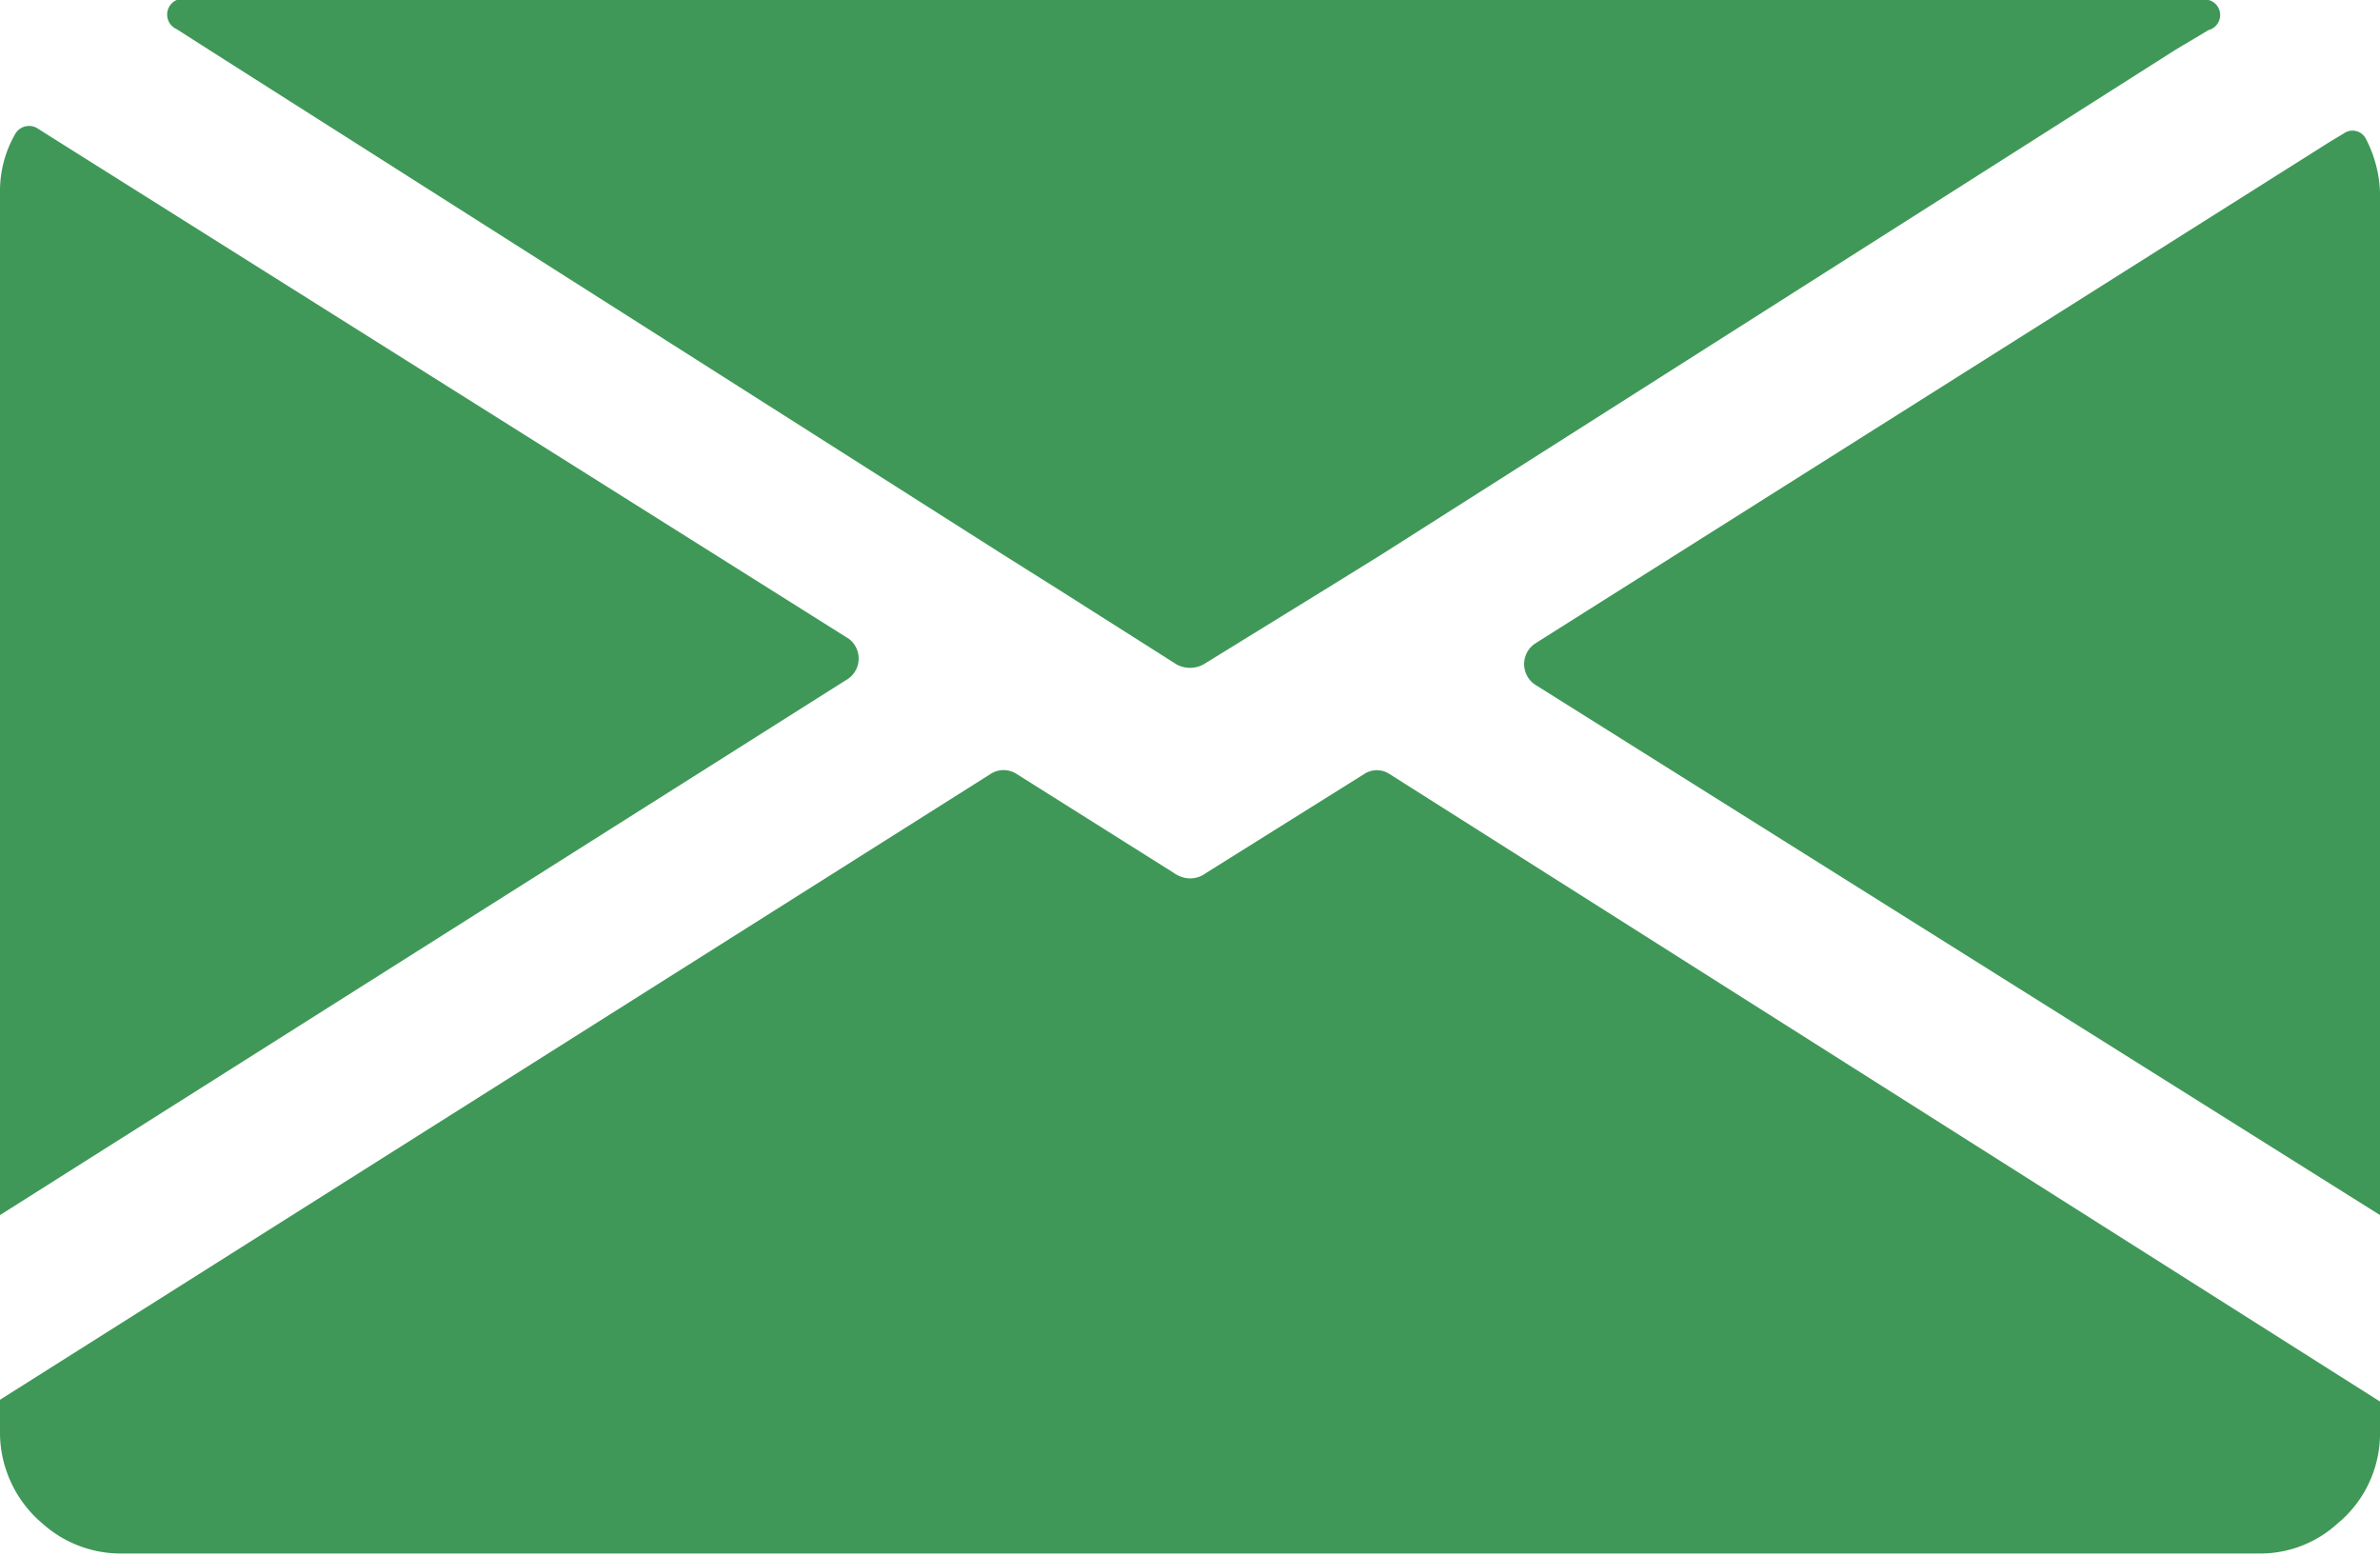<svg id="Layer_1" data-name="Layer 1" xmlns="http://www.w3.org/2000/svg" viewBox="0 0 26.94 17.61"><defs><style>.cls-1{fill:#3f9858;}</style></defs><path class="cls-1" d="M26.94,2.17V13.75l-9.56-6a.28.28,0,0,1,0-.47l9-5.68.15-.09a.17.17,0,0,1,.25.06A1.42,1.42,0,0,1,26.94,2.17Z"/><path class="cls-1" d="M9.57,7.7,0,13.75V2.17a1.29,1.29,0,0,1,.17-.65.18.18,0,0,1,.25-.07l.19.12,9,5.66A.28.28,0,0,1,9.57,7.7Z"/><path class="cls-1" d="M26.94,15.86v.38a1.32,1.32,0,0,1-.48,1,1.3,1.3,0,0,1-.88.34H1.37a1.33,1.33,0,0,1-.89-.34,1.35,1.35,0,0,1-.48-1v-.4L11.21,8.76a.27.27,0,0,1,.3,0l1.78,1.12a.32.32,0,0,0,.18.06.3.3,0,0,0,.18-.06l1.79-1.12a.26.26,0,0,1,.29,0Z"/><path class="cls-1" d="M24.78,0H2A.18.18,0,0,0,2,.33H2l.36.23,9,5.72.62.39,1.34.85a.32.32,0,0,0,.3,0L15,6.67l.63-.39,9-5.72L25,.34h0A.17.17,0,0,0,24.91,0Z"/></svg>